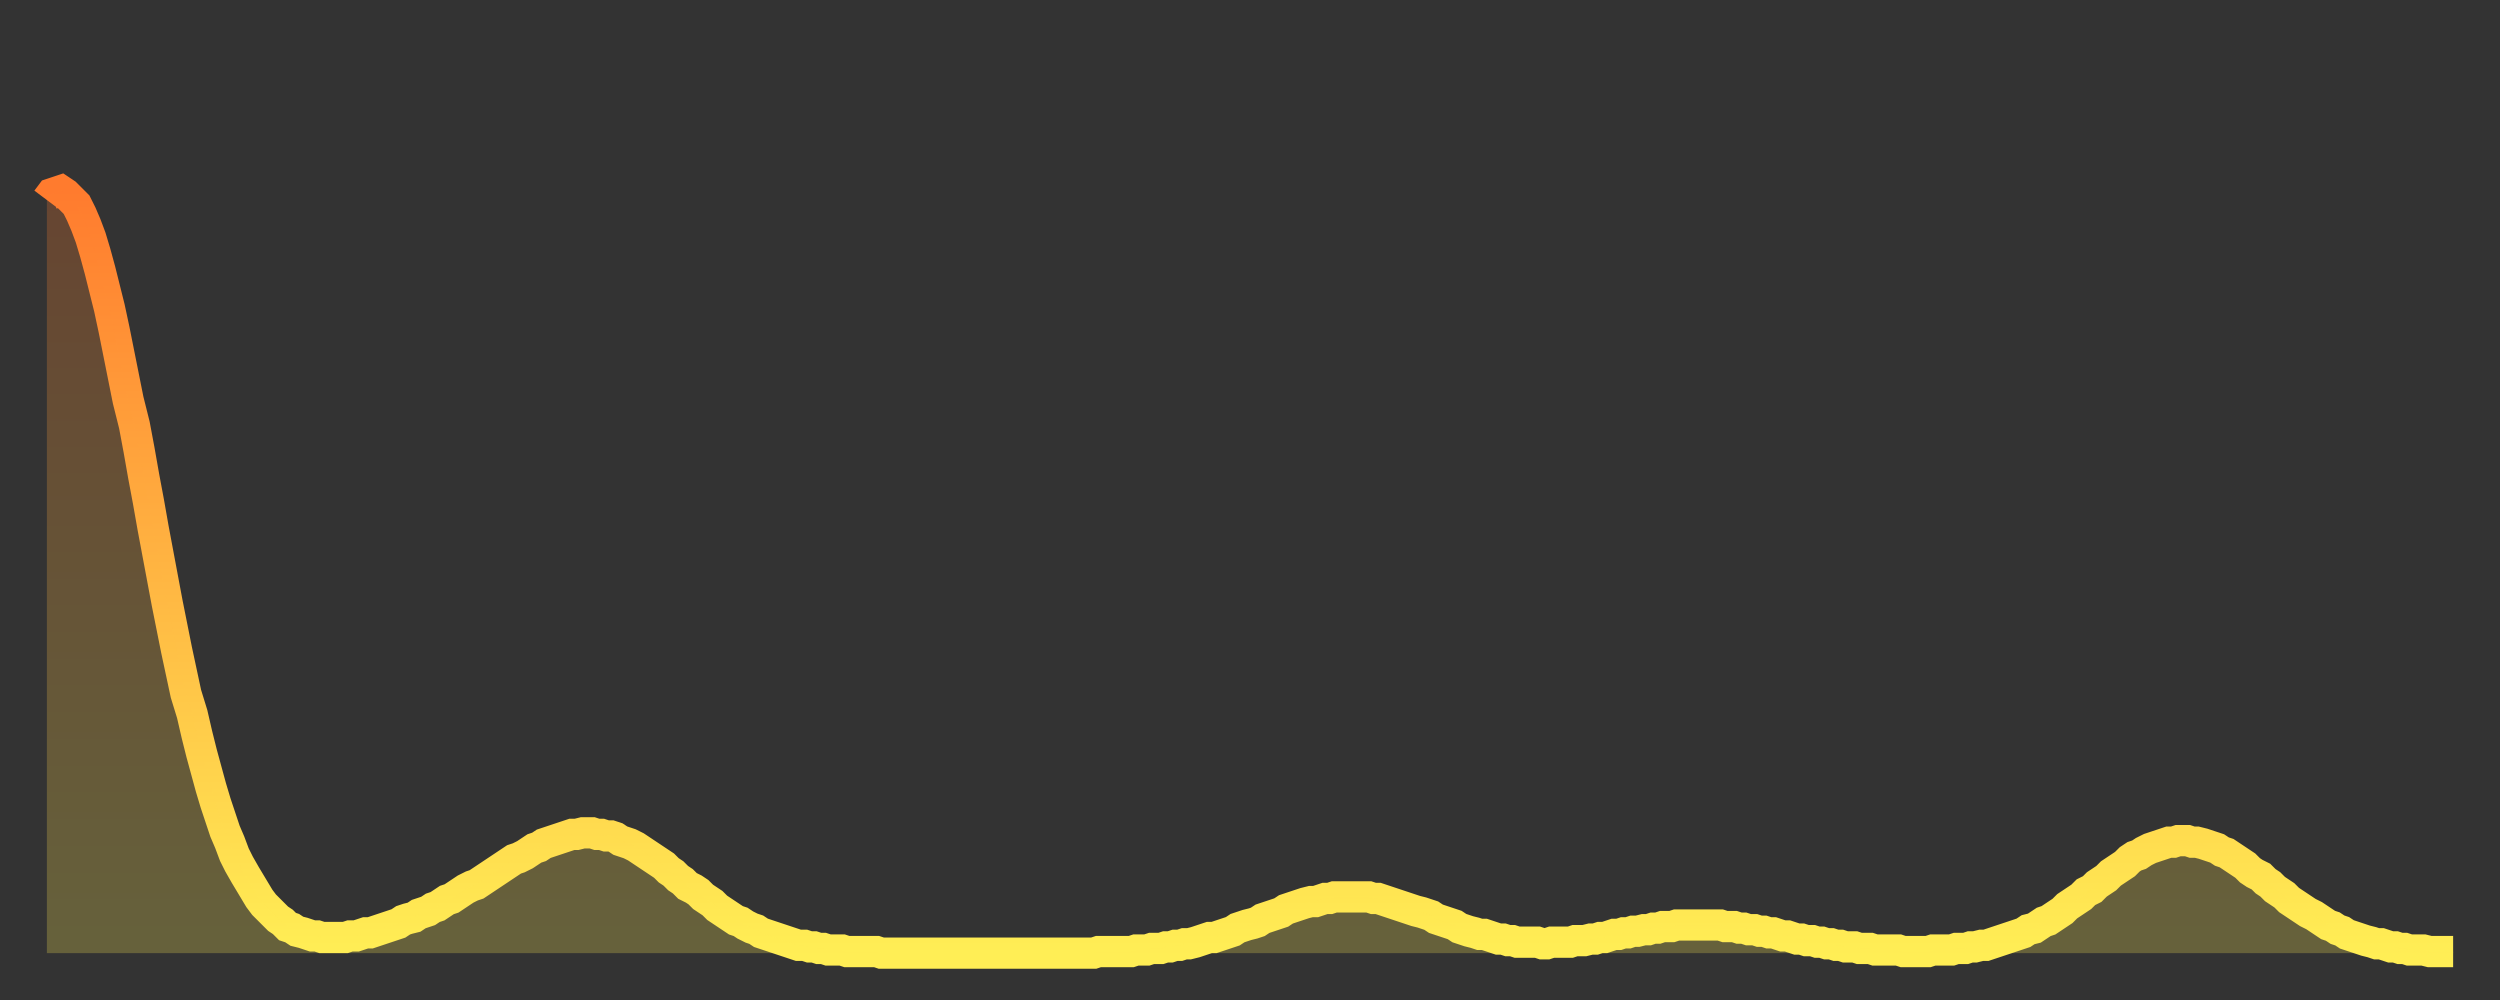 <?xml version="1.0" encoding="utf-8" ?>
<svg baseProfile="full" height="64" version="1.1" width="160" xmlns="http://www.w3.org/2000/svg" xmlns:ev="http://www.w3.org/2001/xml-events" xmlns:xlink="http://www.w3.org/1999/xlink"><rect width="100%" height="100%" fill="#333333" stroke="none"/><defs><linearGradient id="id2219744" x1="0" x2="0" y1="0" y2="1"><stop offset="0%" stop-color="#ff7b2e" /><stop offset="50%" stop-color="#ffb542" /><stop offset="100%" stop-color="#ffee55" /></linearGradient></defs><g transform="translate(3,3)"><g><path d="M 0.0 9.8 0.3 9.4 0.6 9.3 0.9 9.2 1.2 9.4 1.5 9.7 1.9 10.1 2.2 10.7 2.5 11.4 2.8 12.2 3.1 13.2 3.4 14.3 3.7 15.5 4.0 16.7 4.3 18.1 4.6 19.6 4.9 21.1 5.2 22.6 5.6 24.2 5.9 25.8 6.2 27.5 6.5 29.1 6.8 30.8 7.1 32.4 7.4 34.0 7.7 35.6 8.0 37.1 8.3 38.6 8.6 40.0 8.9 41.4 9.3 42.7 9.6 44.0 9.9 45.2 10.2 46.3 10.5 47.4 10.8 48.4 11.1 49.3 11.4 50.2 11.7 50.9 12.0 51.7 12.3 52.3 12.7 53.0 13.0 53.5 13.3 54.0 13.6 54.5 13.9 54.9 14.2 55.2 14.5 55.5 14.8 55.8 15.1 56.0 15.4 56.3 15.7 56.4 16.0 56.6 16.4 56.7 16.7 56.8 17.0 56.9 17.3 56.9 17.6 57.0 17.9 57.0 18.2 57.0 18.5 57.0 18.8 57.0 19.1 57.0 19.4 56.9 19.8 56.9 20.1 56.8 20.4 56.7 20.7 56.7 21.0 56.6 21.3 56.5 21.6 56.4 21.9 56.3 22.2 56.2 22.5 56.1 22.8 55.9 23.1 55.8 23.5 55.7 23.8 55.5 24.1 55.4 24.4 55.3 24.7 55.1 25.0 55.0 25.3 54.8 25.6 54.6 25.9 54.5 26.2 54.3 26.5 54.1 26.8 53.9 27.2 53.7 27.5 53.6 27.8 53.4 28.1 53.2 28.4 53.0 28.7 52.8 29.0 52.6 29.3 52.4 29.6 52.2 29.9 52.0 30.2 51.9 30.6 51.7 30.9 51.5 31.2 51.3 31.5 51.2 31.8 51.0 32.1 50.9 32.4 50.8 32.7 50.7 33.0 50.6 33.3 50.5 33.6 50.4 33.9 50.4 34.3 50.3 34.6 50.3 34.9 50.3 35.2 50.4 35.5 50.4 35.8 50.5 36.1 50.5 36.4 50.6 36.7 50.8 37.0 50.9 37.3 51.0 37.7 51.2 38.0 51.4 38.3 51.6 38.6 51.8 38.9 52.0 39.2 52.2 39.5 52.4 39.8 52.7 40.1 52.9 40.4 53.2 40.7 53.4 41.0 53.7 41.4 53.9 41.7 54.1 42.0 54.4 42.3 54.6 42.6 54.8 42.9 55.1 43.2 55.3 43.5 55.5 43.8 55.7 44.1 55.9 44.4 56.0 44.7 56.2 45.1 56.4 45.4 56.5 45.7 56.7 46.0 56.8 46.3 56.9 46.6 57.0 46.9 57.1 47.2 57.2 47.5 57.3 47.8 57.4 48.1 57.5 48.5 57.5 48.8 57.6 49.1 57.6 49.4 57.7 49.7 57.7 50.0 57.8 50.3 57.8 50.6 57.8 50.9 57.8 51.2 57.9 51.5 57.9 51.8 57.9 52.2 57.9 52.5 57.9 52.8 57.9 53.1 57.9 53.4 58.0 53.7 58.0 54.0 58.0 54.3 58.0 54.6 58.0 54.9 58.0 55.2 58.0 55.6 58.0 55.9 58.0 56.2 58.0 56.5 58.0 56.8 58.0 57.1 58.0 57.4 58.0 57.7 58.0 58.0 58.0 58.3 58.0 58.6 58.0 58.9 58.0 59.3 58.0 59.6 58.0 59.9 58.0 60.2 58.0 60.5 58.0 60.8 58.0 61.1 58.0 61.4 58.0 61.7 58.0 62.0 58.0 62.3 58.0 62.6 58.0 63.0 58.0 63.3 58.0 63.6 58.0 63.9 58.0 64.2 58.0 64.5 58.0 64.8 58.0 65.1 58.0 65.4 58.0 65.7 58.0 66.0 58.0 66.4 58.0 66.7 58.0 67.0 58.0 67.3 57.9 67.6 57.9 67.9 57.9 68.2 57.9 68.5 57.9 68.8 57.9 69.1 57.9 69.4 57.9 69.7 57.8 70.1 57.8 70.4 57.8 70.7 57.7 71.0 57.7 71.3 57.7 71.6 57.6 71.9 57.6 72.2 57.5 72.5 57.5 72.8 57.4 73.1 57.4 73.5 57.3 73.8 57.2 74.1 57.1 74.4 57.0 74.7 57.0 75.0 56.9 75.3 56.8 75.6 56.7 75.9 56.6 76.2 56.4 76.5 56.3 76.8 56.2 77.2 56.1 77.5 56.0 77.8 55.8 78.1 55.7 78.4 55.6 78.7 55.5 79.0 55.4 79.3 55.2 79.6 55.1 79.9 55.0 80.2 54.9 80.5 54.8 80.9 54.7 81.2 54.7 81.5 54.6 81.8 54.5 82.1 54.5 82.4 54.4 82.7 54.4 83.0 54.4 83.3 54.4 83.6 54.4 83.9 54.4 84.3 54.4 84.6 54.4 84.9 54.5 85.2 54.5 85.5 54.6 85.8 54.7 86.1 54.8 86.4 54.9 86.7 55.0 87.0 55.1 87.3 55.2 87.6 55.3 88.0 55.4 88.3 55.5 88.6 55.6 88.9 55.8 89.2 55.9 89.5 56.0 89.8 56.1 90.1 56.2 90.4 56.4 90.7 56.5 91.0 56.6 91.4 56.7 91.7 56.8 92.0 56.8 92.3 56.9 92.6 57.0 92.9 57.1 93.2 57.1 93.5 57.2 93.8 57.2 94.1 57.3 94.4 57.3 94.7 57.3 95.1 57.3 95.4 57.3 95.7 57.4 96.0 57.4 96.3 57.3 96.6 57.3 96.9 57.3 97.2 57.3 97.5 57.3 97.8 57.2 98.1 57.2 98.4 57.2 98.8 57.1 99.1 57.1 99.4 57.0 99.7 57.0 100.0 56.9 100.3 56.8 100.6 56.8 100.9 56.7 101.2 56.7 101.5 56.6 101.8 56.6 102.2 56.5 102.5 56.5 102.8 56.4 103.1 56.4 103.4 56.3 103.7 56.3 104.0 56.3 104.3 56.2 104.6 56.2 104.9 56.2 105.2 56.2 105.5 56.2 105.9 56.2 106.2 56.2 106.5 56.2 106.8 56.2 107.1 56.2 107.4 56.3 107.7 56.3 108.0 56.3 108.3 56.4 108.6 56.4 108.9 56.5 109.3 56.5 109.6 56.6 109.9 56.6 110.2 56.7 110.5 56.7 110.8 56.8 111.1 56.9 111.4 56.9 111.7 57.0 112.0 57.1 112.3 57.1 112.6 57.2 113.0 57.2 113.3 57.3 113.6 57.3 113.9 57.4 114.2 57.4 114.5 57.5 114.8 57.5 115.1 57.6 115.4 57.6 115.7 57.6 116.0 57.7 116.3 57.7 116.7 57.7 117.0 57.8 117.3 57.8 117.6 57.8 117.9 57.8 118.2 57.8 118.5 57.8 118.8 57.9 119.1 57.9 119.4 57.9 119.7 57.9 120.1 57.9 120.4 57.9 120.7 57.8 121.0 57.8 121.3 57.8 121.6 57.8 121.9 57.8 122.2 57.7 122.5 57.7 122.8 57.7 123.1 57.6 123.4 57.6 123.8 57.5 124.1 57.5 124.4 57.4 124.7 57.3 125.0 57.2 125.3 57.1 125.6 57.0 125.9 56.9 126.2 56.8 126.5 56.7 126.8 56.5 127.2 56.4 127.5 56.2 127.8 56.0 128.1 55.9 128.4 55.7 128.7 55.5 129.0 55.3 129.3 55.0 129.6 54.8 129.9 54.6 130.2 54.4 130.5 54.1 130.9 53.9 131.2 53.6 131.5 53.4 131.8 53.2 132.1 52.9 132.4 52.7 132.7 52.5 133.0 52.3 133.3 52.0 133.6 51.8 133.9 51.7 134.2 51.5 134.6 51.3 134.9 51.2 135.2 51.1 135.5 51.0 135.8 50.9 136.1 50.9 136.4 50.8 136.7 50.8 137.0 50.8 137.3 50.9 137.6 50.9 138.0 51.0 138.3 51.1 138.6 51.2 138.9 51.3 139.2 51.5 139.5 51.6 139.8 51.8 140.1 52.0 140.4 52.2 140.7 52.4 141.0 52.7 141.3 52.9 141.7 53.1 142.0 53.4 142.3 53.6 142.6 53.9 142.9 54.1 143.2 54.3 143.5 54.6 143.8 54.8 144.1 55.0 144.4 55.2 144.7 55.4 145.1 55.6 145.4 55.8 145.7 56.0 146.0 56.2 146.3 56.3 146.6 56.5 146.9 56.6 147.2 56.8 147.5 56.9 147.8 57.0 148.1 57.1 148.4 57.2 148.8 57.3 149.1 57.4 149.4 57.4 149.7 57.5 150.0 57.6 150.3 57.6 150.6 57.7 150.9 57.7 151.2 57.8 151.5 57.8 151.8 57.8 152.1 57.8 152.5 57.9 152.8 57.9 153.1 57.9 153.4 57.9 153.7 57.9 154.0 57.9" fill="none" id="graph-curve" opacity="1" stroke="url(#id2219744)" stroke-width="2" /><path d="M 0 58 L 0.0 9.8 0.3 9.4 0.6 9.3 0.9 9.2 1.2 9.4 1.5 9.7 1.9 10.1 2.2 10.7 2.5 11.4 2.8 12.2 3.1 13.2 3.4 14.3 3.7 15.5 4.0 16.7 4.3 18.1 4.6 19.6 4.9 21.1 5.2 22.6 5.6 24.2 5.9 25.8 6.2 27.5 6.5 29.1 6.8 30.8 7.1 32.4 7.4 34.0 7.7 35.6 8.0 37.1 8.3 38.6 8.6 40.0 8.9 41.4 9.3 42.7 9.6 44.0 9.9 45.2 10.2 46.3 10.5 47.4 10.8 48.4 11.1 49.3 11.4 50.2 11.7 50.9 12.0 51.7 12.3 52.3 12.7 53.0 13.0 53.5 13.3 54.0 13.6 54.5 13.9 54.9 14.2 55.2 14.5 55.5 14.8 55.8 15.1 56.0 15.4 56.3 15.7 56.4 16.0 56.6 16.4 56.7 16.7 56.8 17.0 56.9 17.3 56.9 17.6 57.0 17.9 57.0 18.2 57.0 18.5 57.0 18.8 57.0 19.1 57.0 19.4 56.9 19.8 56.9 20.1 56.8 20.4 56.7 20.7 56.7 21.0 56.6 21.3 56.5 21.6 56.4 21.9 56.3 22.2 56.2 22.5 56.1 22.8 55.9 23.1 55.8 23.5 55.7 23.8 55.5 24.1 55.4 24.4 55.3 24.7 55.1 25.0 55.0 25.3 54.8 25.6 54.6 25.9 54.5 26.2 54.3 26.5 54.1 26.8 53.9 27.2 53.7 27.5 53.6 27.8 53.4 28.1 53.2 28.4 53.0 28.7 52.8 29.0 52.6 29.3 52.4 29.6 52.2 29.9 52.0 30.2 51.9 30.6 51.7 30.9 51.5 31.2 51.3 31.5 51.2 31.8 51.0 32.1 50.9 32.4 50.8 32.7 50.7 33.0 50.6 33.3 50.5 33.6 50.4 33.9 50.4 34.3 50.3 34.6 50.3 34.9 50.3 35.2 50.4 35.5 50.4 35.8 50.5 36.1 50.5 36.4 50.6 36.7 50.8 37.0 50.9 37.3 51.0 37.7 51.2 38.0 51.4 38.3 51.6 38.6 51.8 38.9 52.0 39.2 52.2 39.5 52.4 39.8 52.7 40.1 52.9 40.4 53.2 40.7 53.4 41.0 53.7 41.4 53.9 41.7 54.1 42.0 54.4 42.3 54.6 42.6 54.8 42.9 55.1 43.2 55.3 43.5 55.5 43.8 55.7 44.1 55.9 44.4 56.0 44.7 56.2 45.1 56.4 45.4 56.5 45.7 56.7 46.0 56.8 46.3 56.9 46.6 57.0 46.9 57.1 47.2 57.2 47.5 57.3 47.8 57.4 48.1 57.5 48.5 57.5 48.8 57.6 49.1 57.6 49.4 57.7 49.7 57.7 50.0 57.8 50.3 57.8 50.6 57.8 50.9 57.8 51.2 57.9 51.5 57.9 51.8 57.9 52.2 57.9 52.5 57.9 52.8 57.9 53.1 57.9 53.4 58.0 53.7 58.0 54.0 58.0 54.3 58.0 54.6 58.0 54.9 58.0 55.2 58.0 55.6 58.0 55.9 58.0 56.2 58.0 56.5 58.0 56.8 58.0 57.1 58.0 57.4 58.0 57.7 58.0 58.0 58.0 58.3 58.0 58.6 58.0 58.9 58.0 59.3 58.0 59.6 58.0 59.9 58.0 60.2 58.0 60.5 58.0 60.8 58.0 61.1 58.0 61.4 58.0 61.7 58.0 62.0 58.0 62.3 58.0 62.6 58.0 63.0 58.0 63.3 58.0 63.6 58.0 63.9 58.0 64.2 58.0 64.5 58.0 64.8 58.0 65.1 58.0 65.4 58.0 65.7 58.0 66.0 58.0 66.4 58.0 66.7 58.0 67.0 58.0 67.3 57.9 67.6 57.9 67.9 57.9 68.2 57.9 68.5 57.9 68.8 57.9 69.1 57.9 69.4 57.9 69.7 57.8 70.1 57.8 70.4 57.8 70.7 57.7 71.0 57.7 71.3 57.7 71.6 57.6 71.9 57.6 72.2 57.5 72.5 57.5 72.8 57.4 73.1 57.4 73.5 57.3 73.8 57.2 74.1 57.1 74.4 57.0 74.7 57.0 75.0 56.9 75.3 56.8 75.6 56.7 75.9 56.6 76.2 56.4 76.5 56.3 76.8 56.2 77.2 56.1 77.5 56.0 77.8 55.8 78.1 55.7 78.4 55.6 78.7 55.5 79.0 55.4 79.3 55.2 79.6 55.1 79.9 55.0 80.2 54.9 80.5 54.8 80.9 54.7 81.2 54.7 81.5 54.6 81.8 54.5 82.1 54.5 82.4 54.4 82.7 54.4 83.0 54.4 83.3 54.4 83.6 54.4 83.9 54.4 84.3 54.4 84.6 54.4 84.9 54.5 85.2 54.5 85.5 54.6 85.8 54.7 86.1 54.8 86.4 54.9 86.7 55.0 87.0 55.1 87.3 55.2 87.6 55.3 88.0 55.4 88.3 55.5 88.6 55.6 88.9 55.8 89.2 55.9 89.5 56.0 89.8 56.1 90.1 56.2 90.4 56.4 90.7 56.5 91.0 56.6 91.4 56.7 91.7 56.8 92.0 56.8 92.3 56.9 92.6 57.0 92.9 57.1 93.2 57.1 93.5 57.2 93.8 57.2 94.1 57.3 94.4 57.3 94.7 57.3 95.1 57.3 95.4 57.3 95.7 57.4 96.0 57.4 96.3 57.3 96.6 57.3 96.9 57.3 97.2 57.3 97.5 57.3 97.8 57.2 98.1 57.2 98.4 57.2 98.8 57.1 99.1 57.1 99.4 57.0 99.7 57.0 100.0 56.9 100.3 56.8 100.6 56.8 100.9 56.7 101.2 56.7 101.5 56.6 101.8 56.6 102.2 56.5 102.5 56.5 102.8 56.4 103.1 56.4 103.4 56.3 103.7 56.3 104.0 56.3 104.3 56.2 104.6 56.2 104.9 56.2 105.2 56.2 105.5 56.2 105.9 56.2 106.2 56.2 106.5 56.2 106.8 56.2 107.1 56.2 107.4 56.3 107.7 56.3 108.0 56.3 108.3 56.4 108.6 56.4 108.9 56.5 109.3 56.5 109.6 56.6 109.9 56.6 110.2 56.7 110.5 56.7 110.8 56.8 111.1 56.9 111.4 56.9 111.7 57.0 112.0 57.1 112.3 57.1 112.6 57.2 113.0 57.2 113.3 57.3 113.6 57.3 113.9 57.4 114.2 57.4 114.5 57.5 114.8 57.5 115.1 57.6 115.4 57.6 115.7 57.6 116.0 57.7 116.3 57.7 116.7 57.7 117.0 57.8 117.3 57.8 117.6 57.8 117.9 57.8 118.2 57.8 118.5 57.8 118.8 57.9 119.1 57.9 119.4 57.9 119.7 57.9 120.1 57.9 120.4 57.9 120.7 57.8 121.0 57.8 121.3 57.8 121.6 57.8 121.9 57.8 122.2 57.7 122.5 57.7 122.8 57.7 123.1 57.6 123.4 57.6 123.8 57.5 124.1 57.5 124.4 57.4 124.7 57.3 125.0 57.2 125.3 57.1 125.6 57.0 125.9 56.9 126.2 56.8 126.5 56.7 126.8 56.5 127.2 56.4 127.5 56.2 127.8 56.0 128.1 55.9 128.4 55.7 128.7 55.5 129.0 55.3 129.3 55.0 129.6 54.8 129.9 54.6 130.2 54.4 130.5 54.1 130.9 53.9 131.2 53.6 131.5 53.4 131.8 53.2 132.1 52.9 132.4 52.7 132.7 52.5 133.0 52.3 133.3 52.0 133.6 51.8 133.9 51.7 134.2 51.5 134.6 51.3 134.9 51.2 135.2 51.1 135.5 51.0 135.8 50.9 136.1 50.9 136.4 50.8 136.7 50.8 137.0 50.8 137.3 50.9 137.6 50.9 138.0 51.0 138.3 51.1 138.6 51.2 138.9 51.3 139.2 51.5 139.5 51.6 139.8 51.8 140.1 52.0 140.4 52.2 140.7 52.4 141.0 52.7 141.3 52.9 141.7 53.1 142.0 53.4 142.3 53.6 142.6 53.9 142.9 54.1 143.2 54.3 143.5 54.6 143.8 54.8 144.1 55.0 144.4 55.2 144.7 55.4 145.1 55.6 145.4 55.8 145.7 56.0 146.0 56.2 146.3 56.3 146.6 56.5 146.9 56.6 147.2 56.8 147.5 56.9 147.8 57.0 148.1 57.1 148.4 57.2 148.8 57.3 149.1 57.4 149.4 57.4 149.7 57.5 150.0 57.6 150.3 57.6 150.6 57.7 150.9 57.7 151.2 57.8 151.5 57.8 151.8 57.8 152.1 57.8 152.5 57.9 152.8 57.9 153.1 57.9 153.4 57.9 153.7 57.9 154.0 57.9 154 58" fill="url(#id2219744)" fill-opacity=".25" id="graph-shadow" /></g></g></svg>